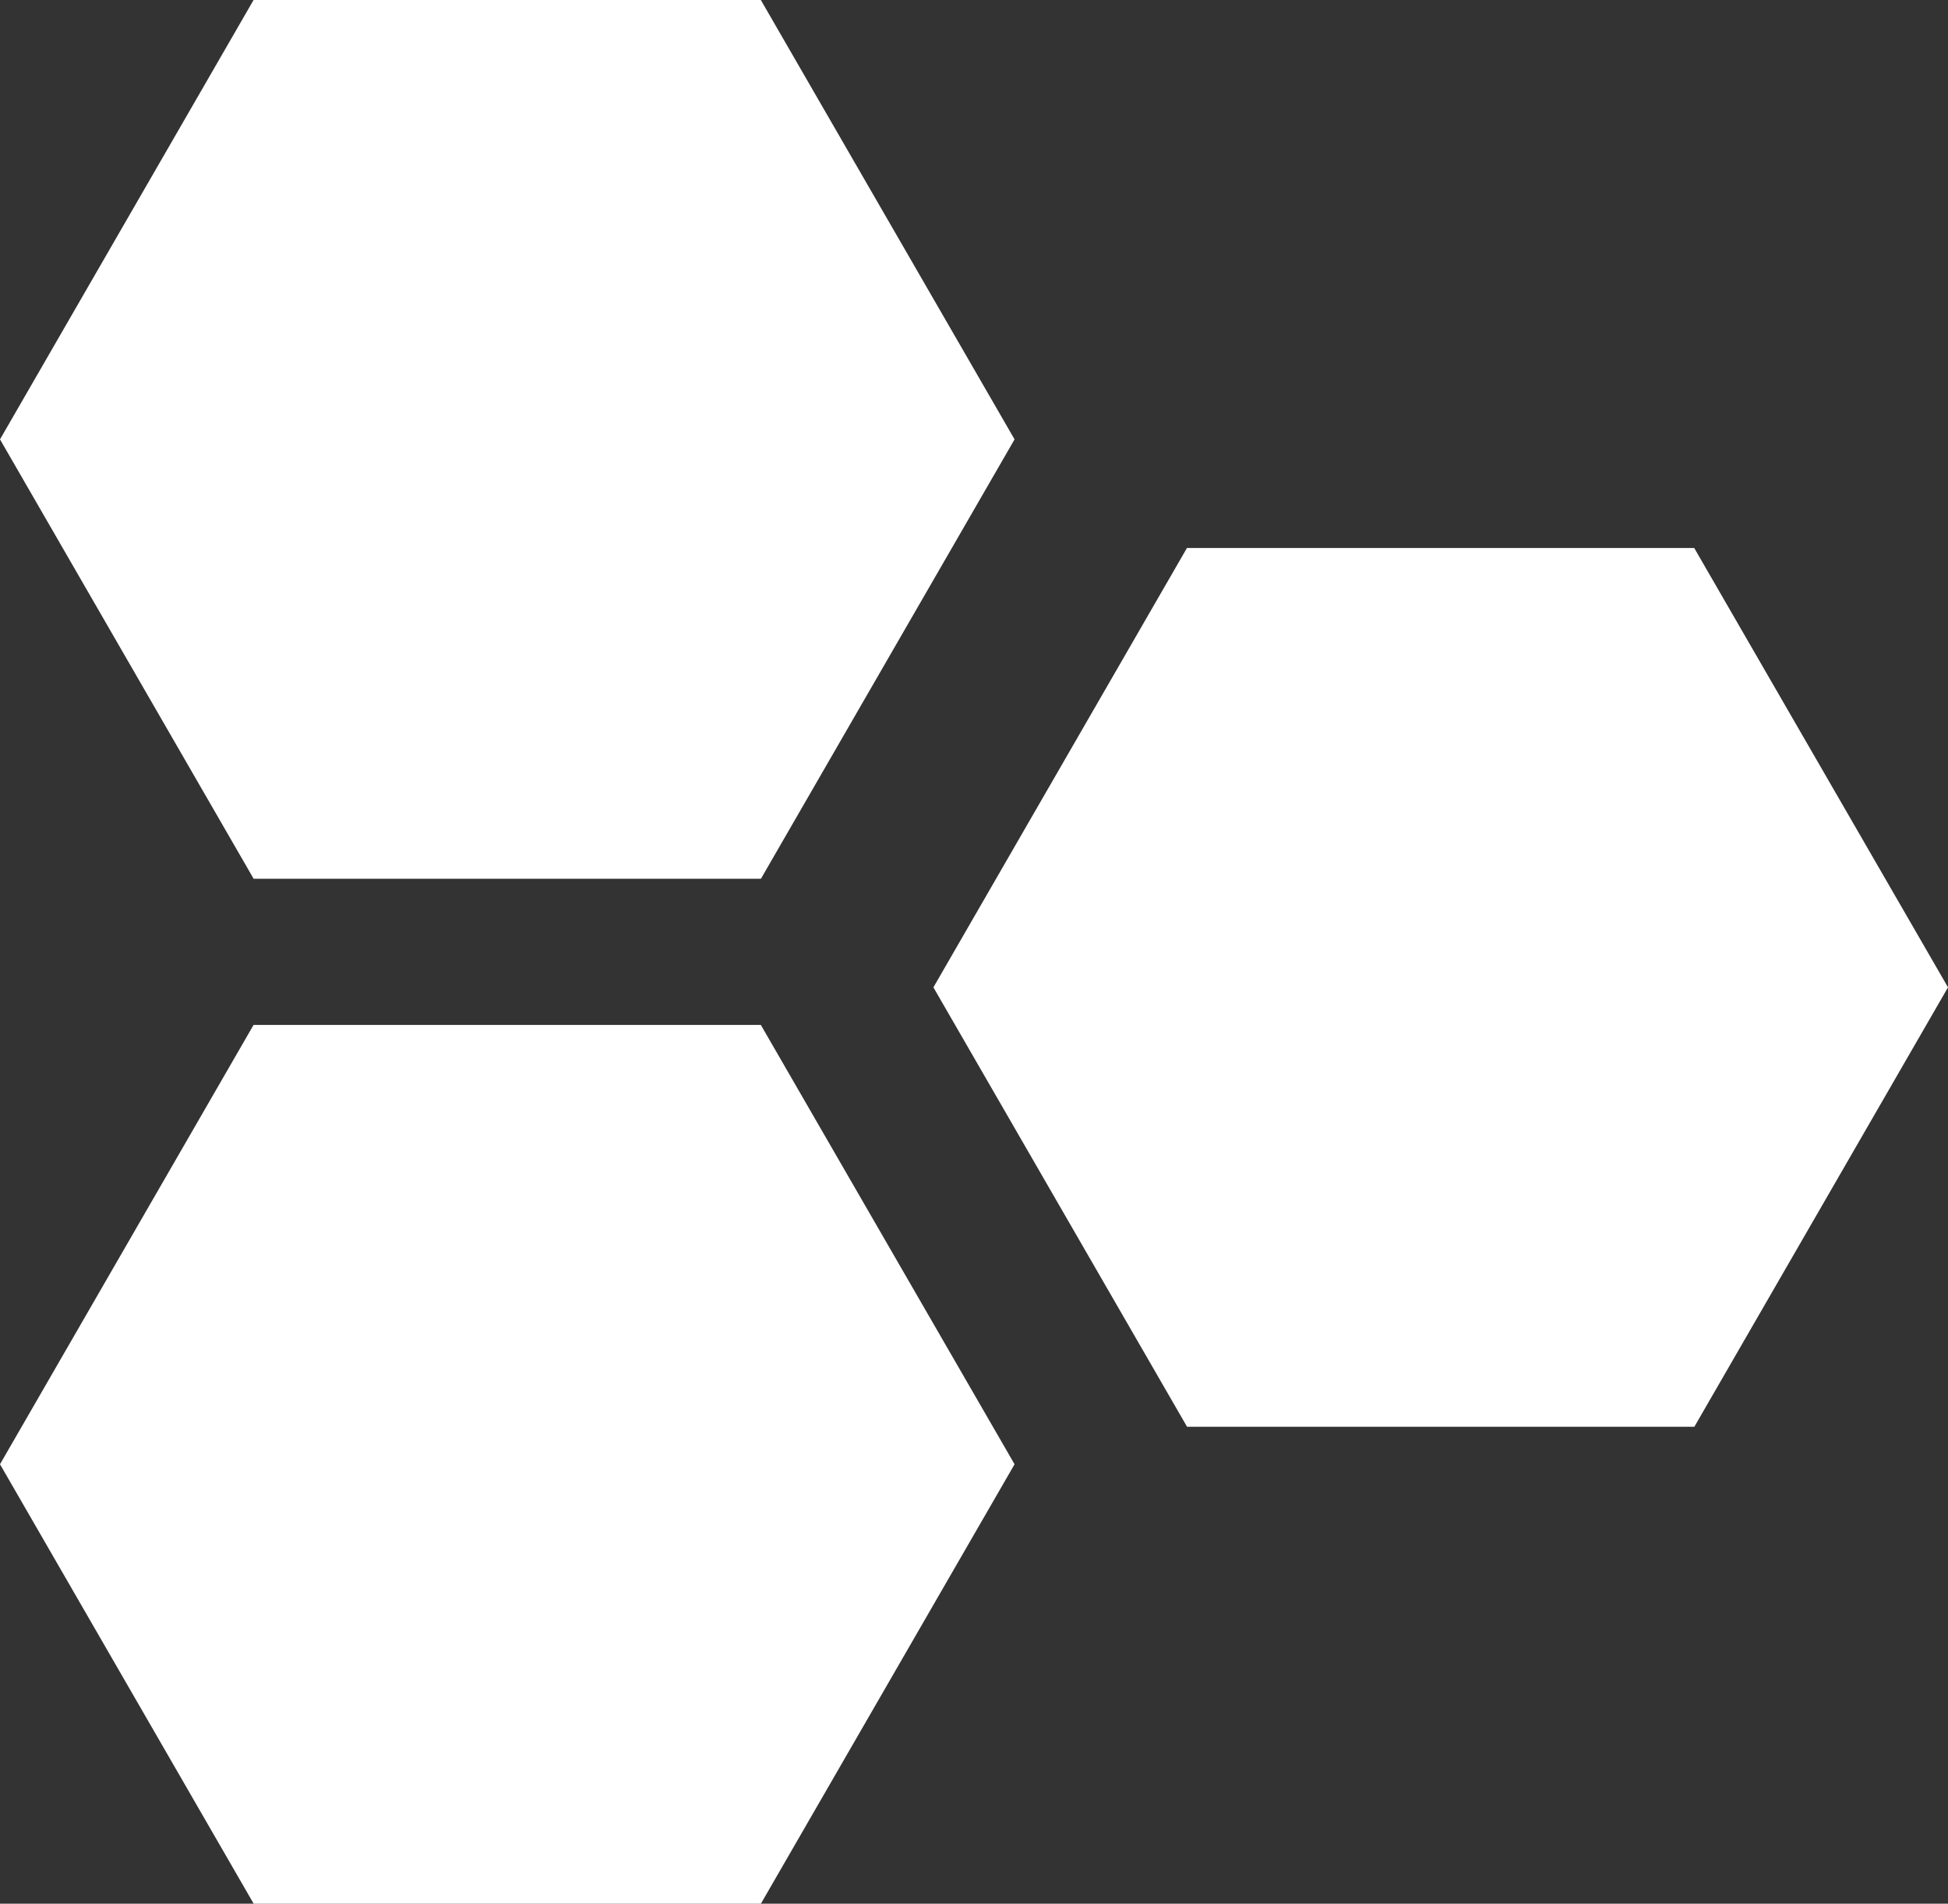<svg xmlns="http://www.w3.org/2000/svg" width="49.374" height="48.241" viewBox="0 0 49.374 48.241"><rect x="0" y="0" width="49.374" height="48.241" fill="#333333" stroke="none"/><g transform="translate(-2513 -107.7)"><path d="M2532.284,107.7h-12.857L2513,118.834l6.429,11.135h12.857l6.429-11.135Z" fill="#fff"/><path d="M2624.284,161.7h-12.858L2605,172.833l6.429,11.135h12.858l6.429-11.135Z" transform="translate(-68.342 -40.113)" fill="#fff"/><path d="M2532.284,208.7h-12.857L2513,219.833l6.429,11.135h12.857l6.429-11.135Z" transform="translate(0 -75.028)" fill="#fff"/></g></svg>